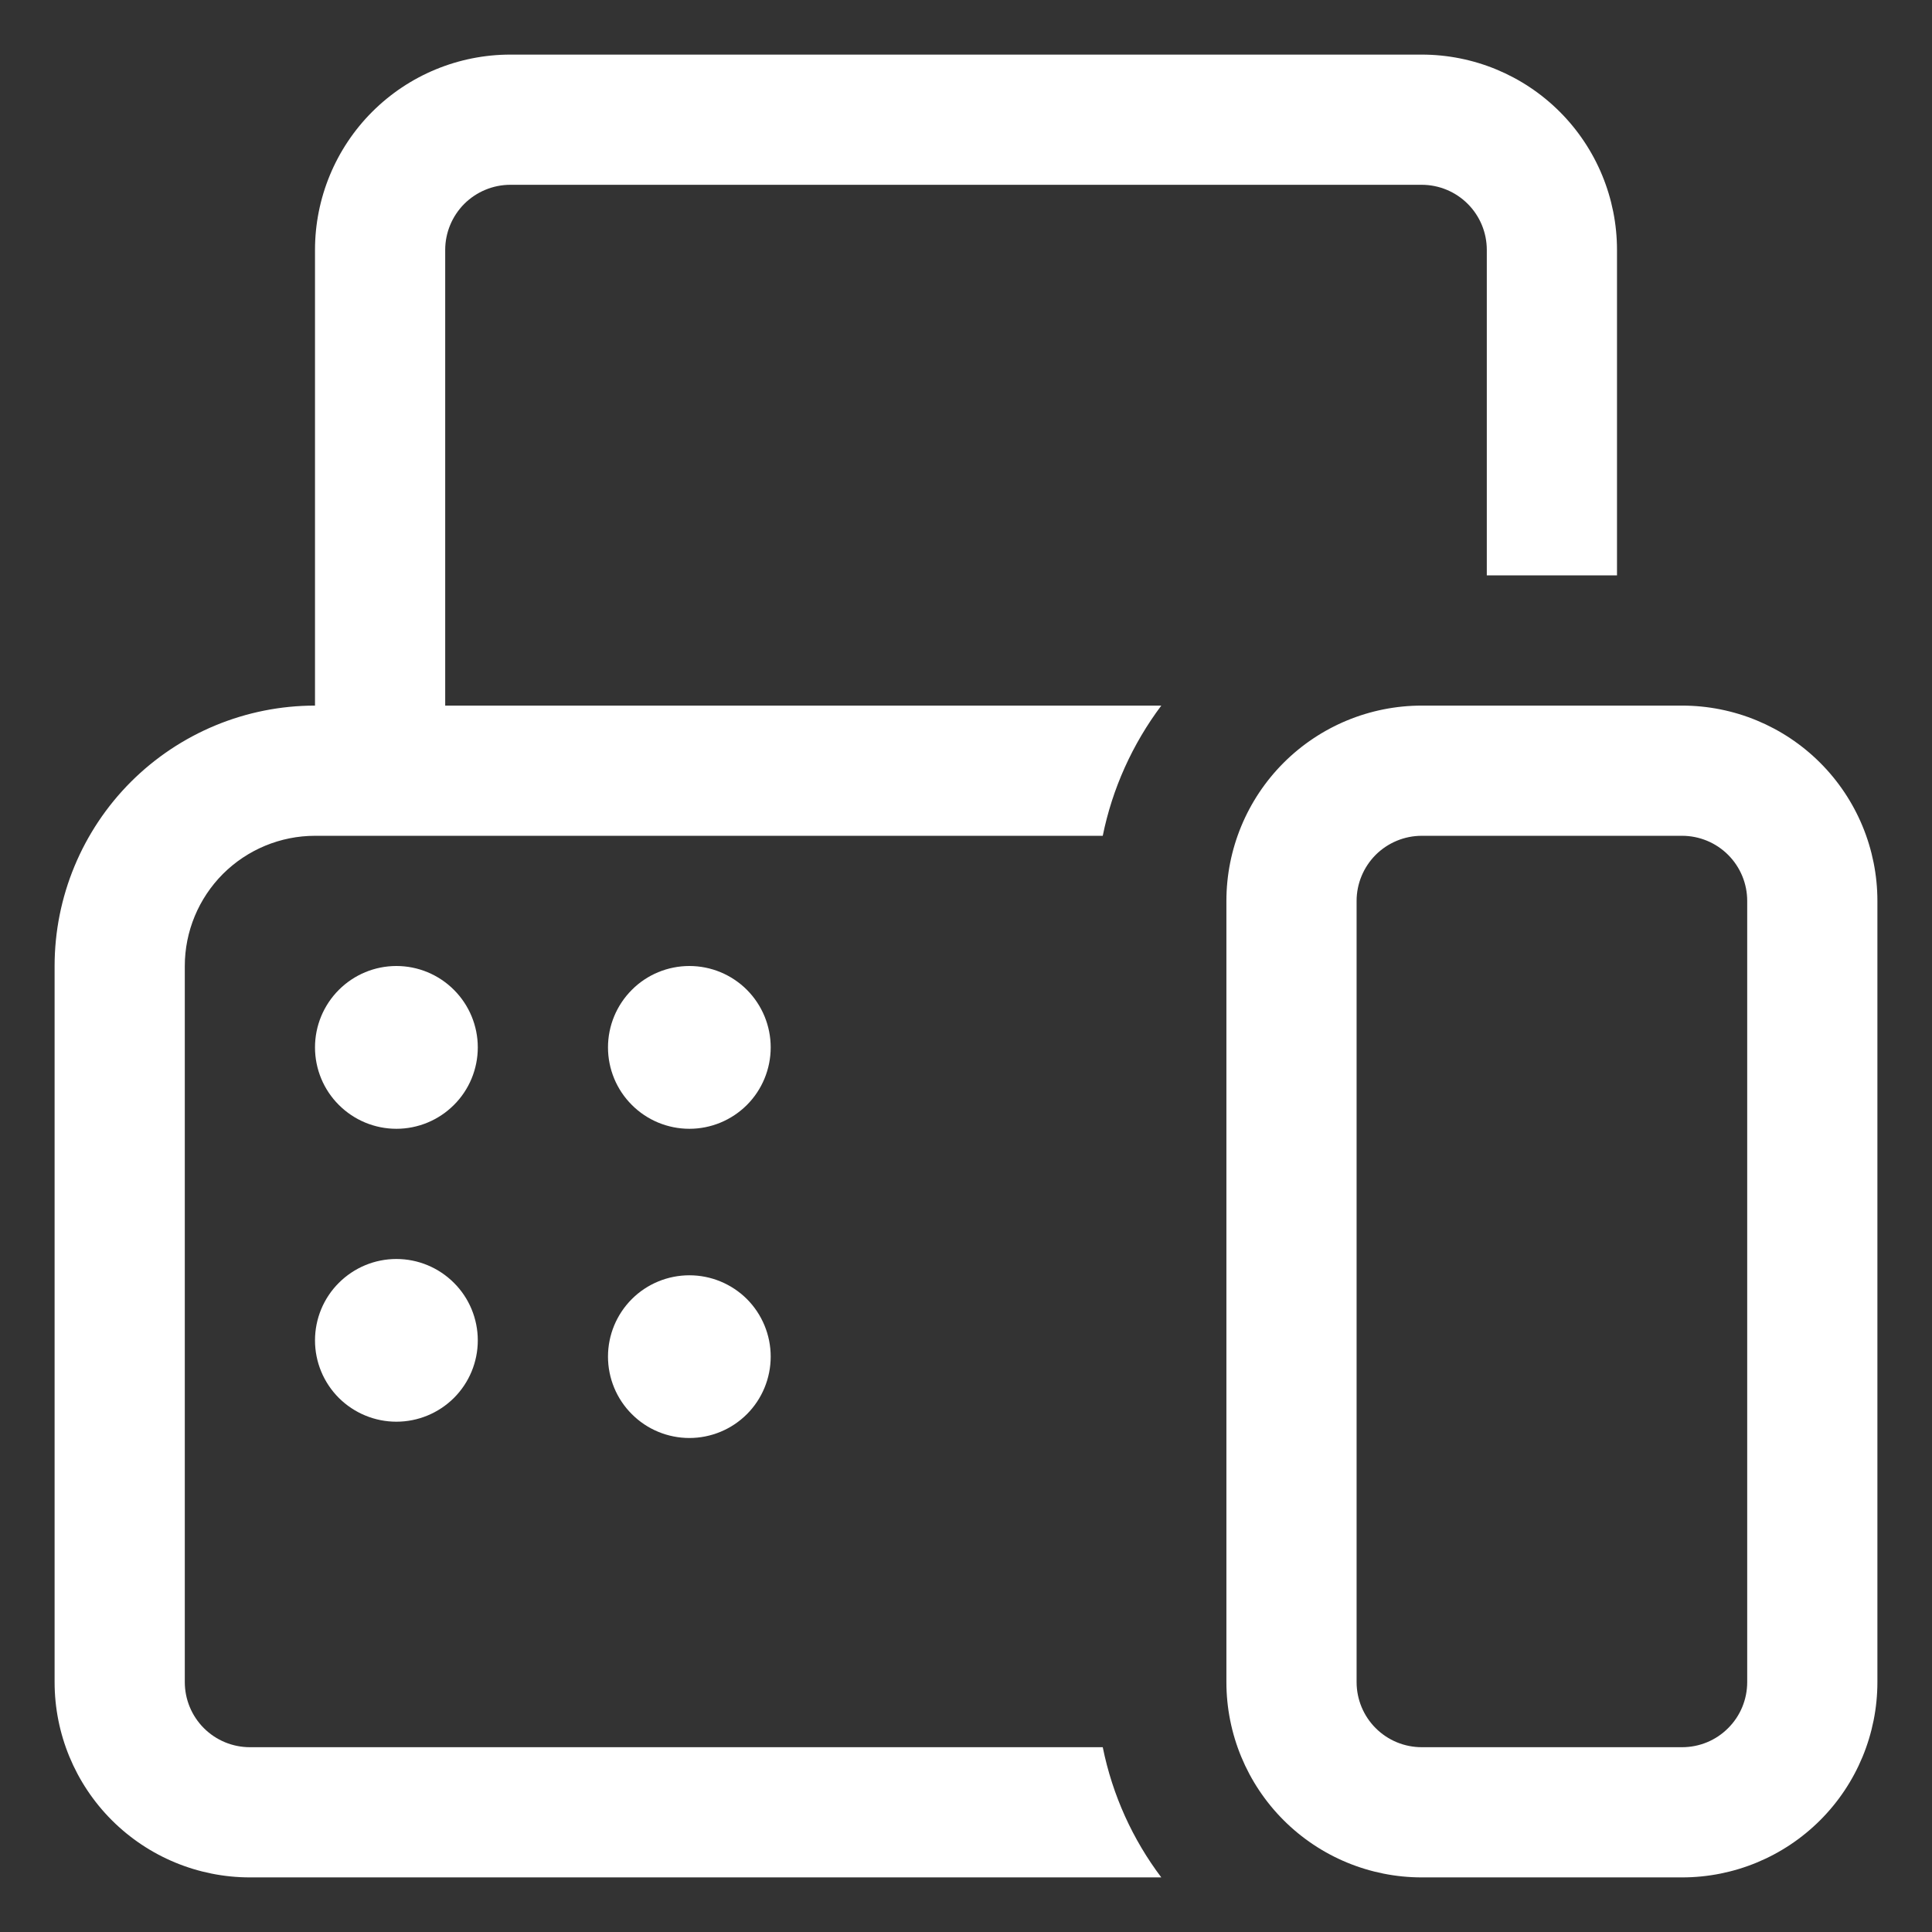<svg xmlns="http://www.w3.org/2000/svg" width="23" height="23" viewBox="0 0 23 23" fill="none"><rect x="0" y="0" width="23" height="23" fill="#333333" stroke="none"/><path d="M3.75 2.975C3.75 2.359 3.995 1.767 4.431 1.331C4.867 0.895 5.459 0.65 6.075 0.65H16.925C17.542 0.65 18.133 0.895 18.569 1.331C19.005 1.767 19.25 2.359 19.25 2.975V6.85H17.7V2.975C17.7 2.77 17.619 2.573 17.473 2.427C17.328 2.282 17.131 2.2 16.925 2.2H6.075C5.87 2.2 5.673 2.282 5.527 2.427C5.382 2.573 5.3 2.77 5.3 2.975V8.4H13.825C13.481 8.859 13.242 9.388 13.128 9.95H3.75C3.339 9.95 2.945 10.114 2.654 10.404C2.364 10.695 2.2 11.089 2.2 11.5V20.025C2.2 20.231 2.282 20.428 2.427 20.573C2.573 20.719 2.77 20.8 2.975 20.8H13.128C13.244 21.374 13.486 21.901 13.825 22.35H2.975C2.359 22.35 1.767 22.105 1.331 21.669C0.895 21.233 0.65 20.642 0.65 20.025V11.5C0.65 10.678 0.977 9.89 1.558 9.308C2.14 8.727 2.928 8.4 3.75 8.4V2.975ZM14.6 10.725C14.6 10.109 14.845 9.517 15.281 9.081C15.717 8.645 16.309 8.4 16.925 8.4H20.025C20.642 8.4 21.233 8.645 21.669 9.081C22.105 9.517 22.35 10.109 22.35 10.725V20.025C22.35 20.642 22.105 21.233 21.669 21.669C21.233 22.105 20.642 22.35 20.025 22.35H16.925C16.309 22.35 15.717 22.105 15.281 21.669C14.845 21.233 14.6 20.642 14.6 20.025V10.725ZM16.925 9.95C16.72 9.95 16.523 10.032 16.377 10.177C16.232 10.323 16.15 10.52 16.15 10.725V20.025C16.15 20.231 16.232 20.428 16.377 20.573C16.523 20.719 16.72 20.8 16.925 20.8H20.025C20.231 20.8 20.428 20.719 20.573 20.573C20.719 20.428 20.8 20.231 20.8 20.025V10.725C20.8 10.52 20.719 10.323 20.573 10.177C20.428 10.032 20.231 9.95 20.025 9.95H16.925ZM4.719 11.5C4.976 11.5 5.222 11.602 5.404 11.784C5.586 11.966 5.688 12.212 5.688 12.469C5.688 12.726 5.586 12.973 5.404 13.154C5.222 13.336 4.976 13.438 4.719 13.438C4.462 13.438 4.216 13.336 4.034 13.154C3.852 12.973 3.75 12.726 3.75 12.469C3.75 12.212 3.852 11.966 4.034 11.784C4.216 11.602 4.462 11.5 4.719 11.5ZM4.719 14.988C4.976 14.988 5.222 15.09 5.404 15.272C5.586 15.453 5.688 15.7 5.688 15.957C5.688 16.214 5.586 16.46 5.404 16.642C5.222 16.823 4.976 16.925 4.719 16.925C4.462 16.925 4.216 16.823 4.034 16.642C3.852 16.46 3.75 16.214 3.75 15.957C3.75 15.7 3.852 15.453 4.034 15.272C4.216 15.09 4.462 14.988 4.719 14.988ZM9.175 16.15C9.175 15.893 9.073 15.647 8.892 15.465C8.71 15.284 8.464 15.182 8.207 15.182C7.95 15.182 7.703 15.284 7.522 15.465C7.34 15.647 7.238 15.893 7.238 16.15C7.238 16.407 7.34 16.654 7.522 16.835C7.703 17.017 7.95 17.119 8.207 17.119C8.464 17.119 8.71 17.017 8.892 16.835C9.073 16.654 9.175 16.407 9.175 16.15ZM8.207 11.5C8.464 11.5 8.71 11.602 8.892 11.784C9.073 11.966 9.175 12.212 9.175 12.469C9.175 12.726 9.073 12.973 8.892 13.154C8.71 13.336 8.464 13.438 8.207 13.438C7.95 13.438 7.703 13.336 7.522 13.154C7.34 12.973 7.238 12.726 7.238 12.469C7.238 12.212 7.34 11.966 7.522 11.784C7.703 11.602 7.95 11.5 8.207 11.5Z" fill="white"></path></svg>